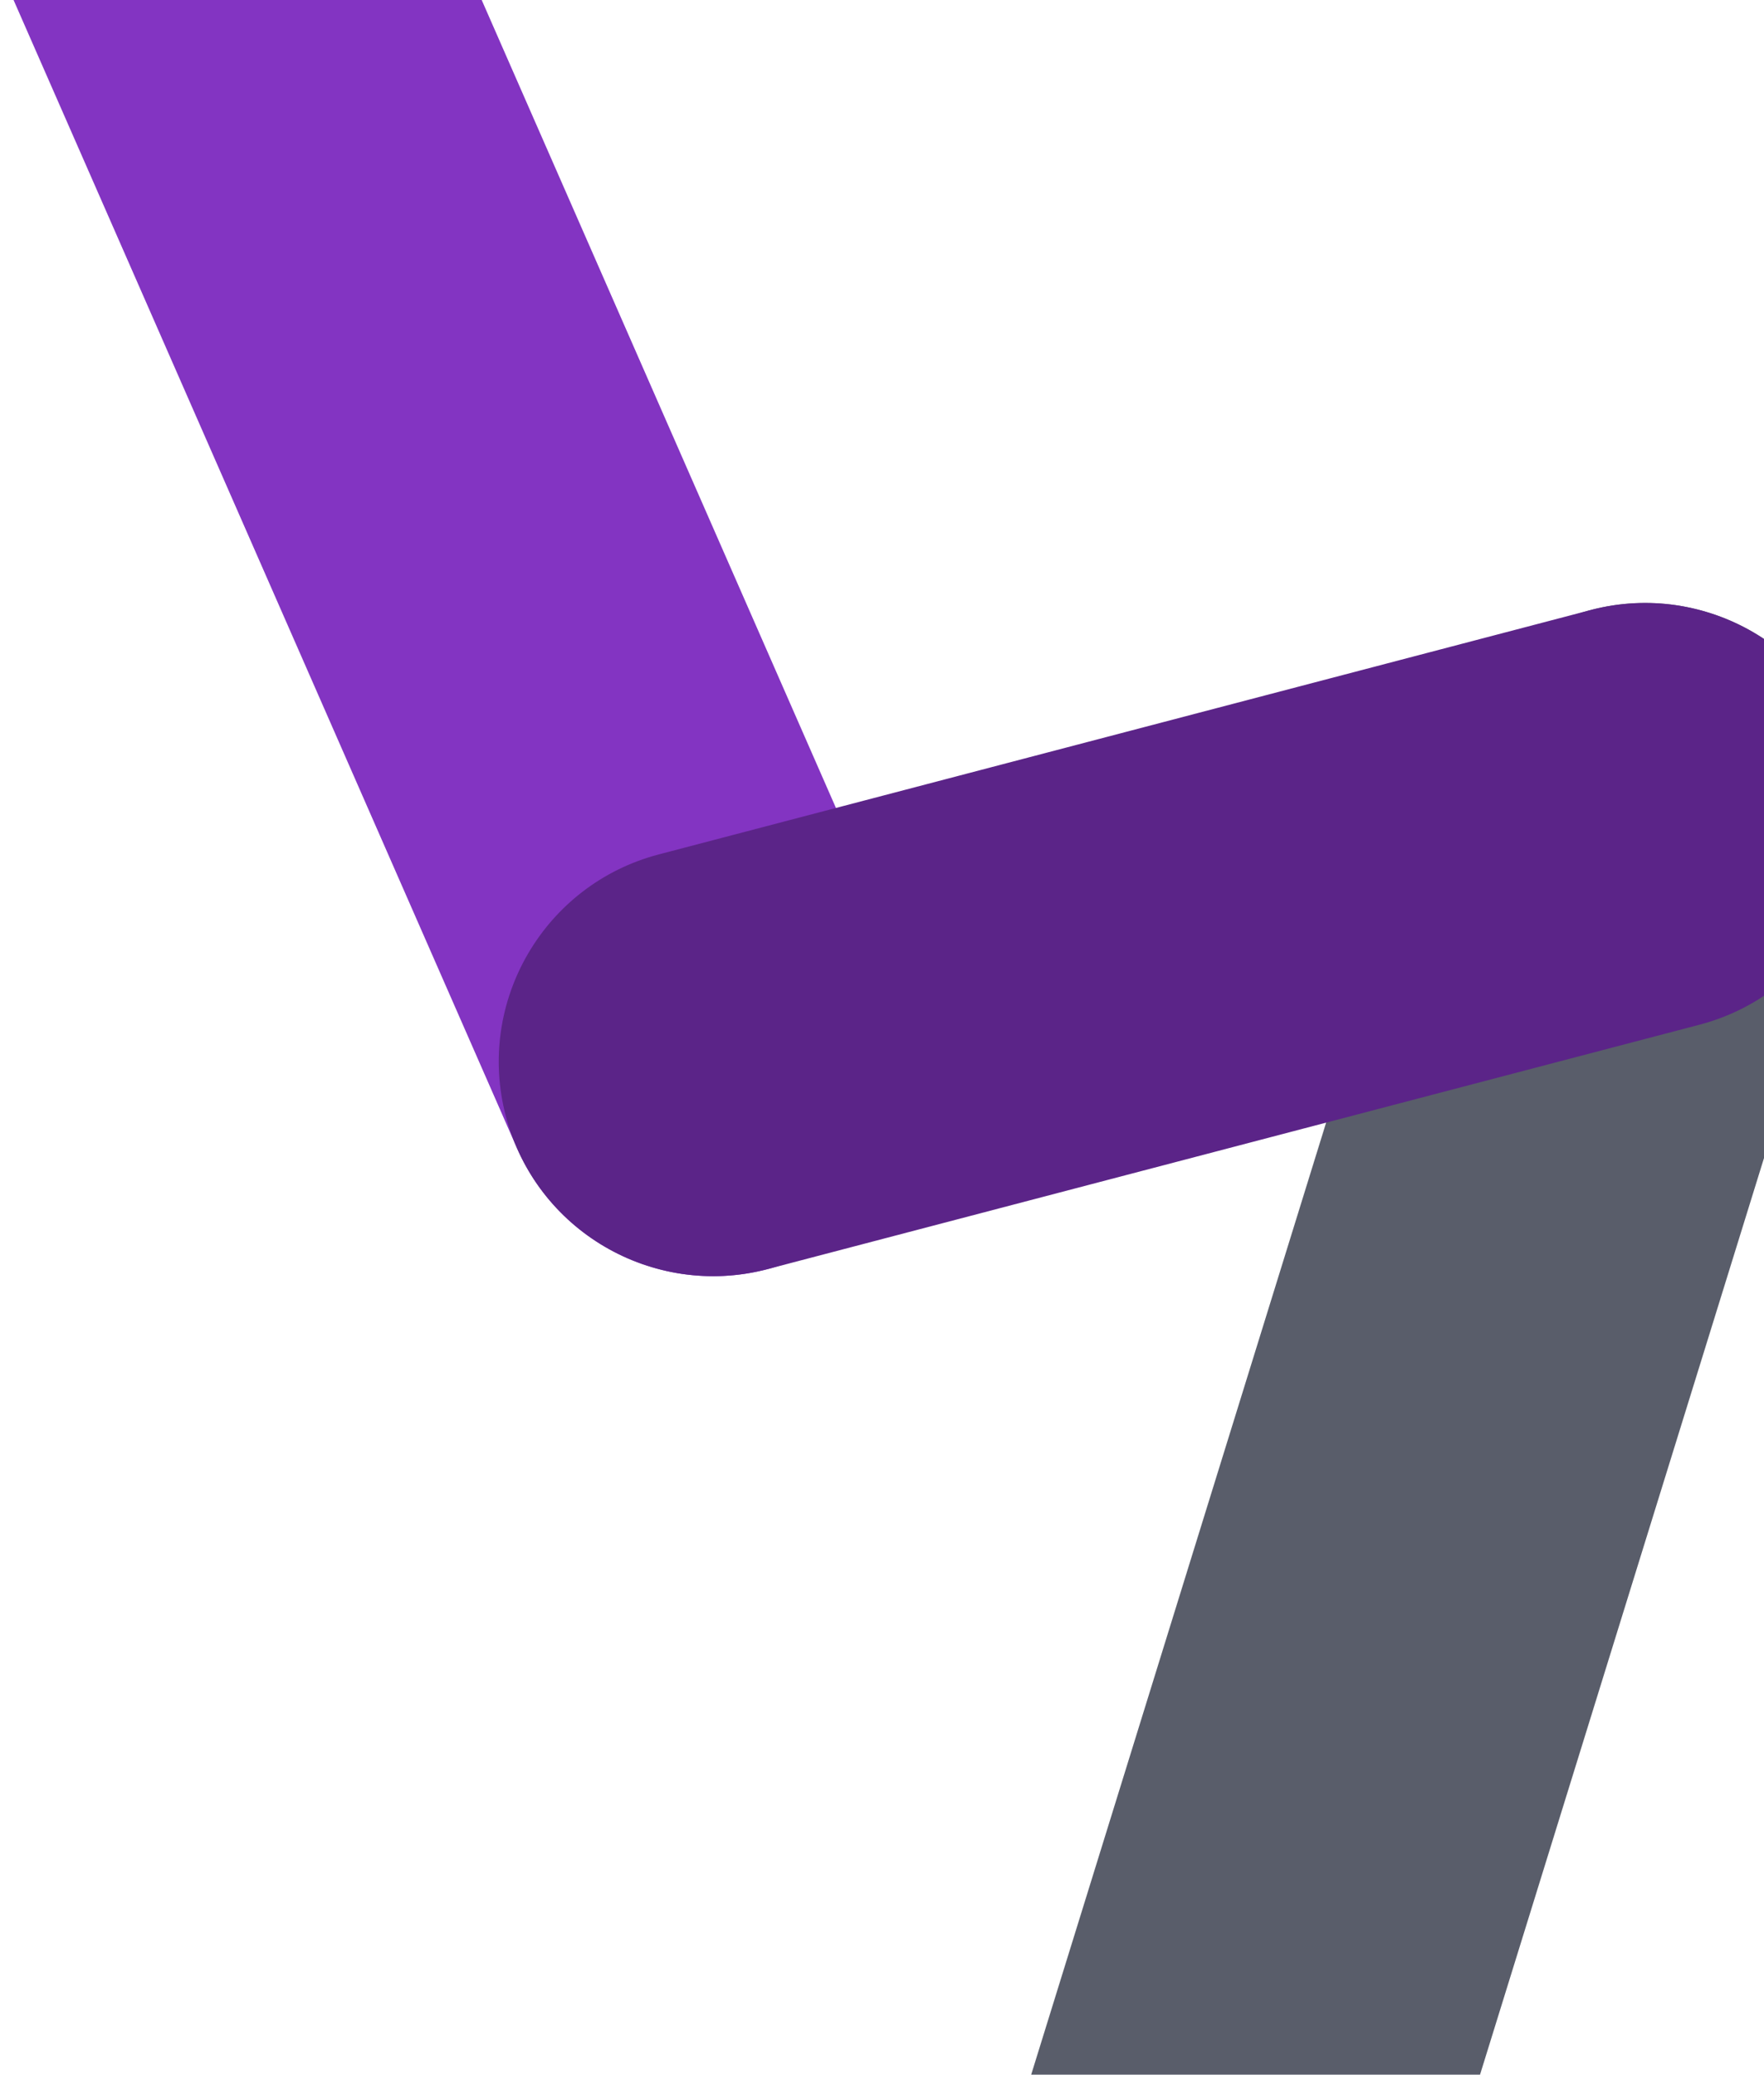 <svg xmlns="http://www.w3.org/2000/svg" fill="none" viewBox="0 0 1152 1355" height="1355" width="1152">
<g clip-path="url(#clip0_1036_23)">
<path fill="#595D6A" d="M1115.78 400.103C1189.64 422.982 1230.97 501.402 1208.09 575.259L854.826 1715.67C831.947 1789.53 753.527 1830.86 679.669 1807.98C605.812 1785.1 564.485 1706.68 587.364 1632.82L940.627 492.409C963.506 418.551 1041.93 377.225 1115.78 400.103Z" clip-rule="evenodd" fill-rule="evenodd"></path>
<path fill="#8334C2" d="M34.093 -288.778C104.699 -320.294 187.484 -288.605 219 -218L593.585 636.392C625.101 706.997 593.412 789.782 522.806 821.298C452.201 852.814 369.415 821.125 337.9 750.52L-36.685 -103.872C-68.201 -174.477 -36.512 -257.263 34.093 -288.778Z" clip-rule="evenodd" fill-rule="evenodd"></path>
<path fill="#5B2488" d="M1209.78 498.317C1229.39 573.108 1184.67 649.639 1109.87 669.254L501.259 828.875C426.468 848.49 349.938 803.762 330.322 728.972C310.707 654.181 355.435 577.65 430.226 558.035L1038.84 398.414C1113.63 378.799 1190.16 423.527 1209.78 498.317Z" clip-rule="evenodd" fill-rule="evenodd"></path>
</g>
<defs>
<clipPath id="clip0_1036_23">
<rect fill="white" height="1355" width="1152"></rect>
</clipPath>
</defs>
</svg>
